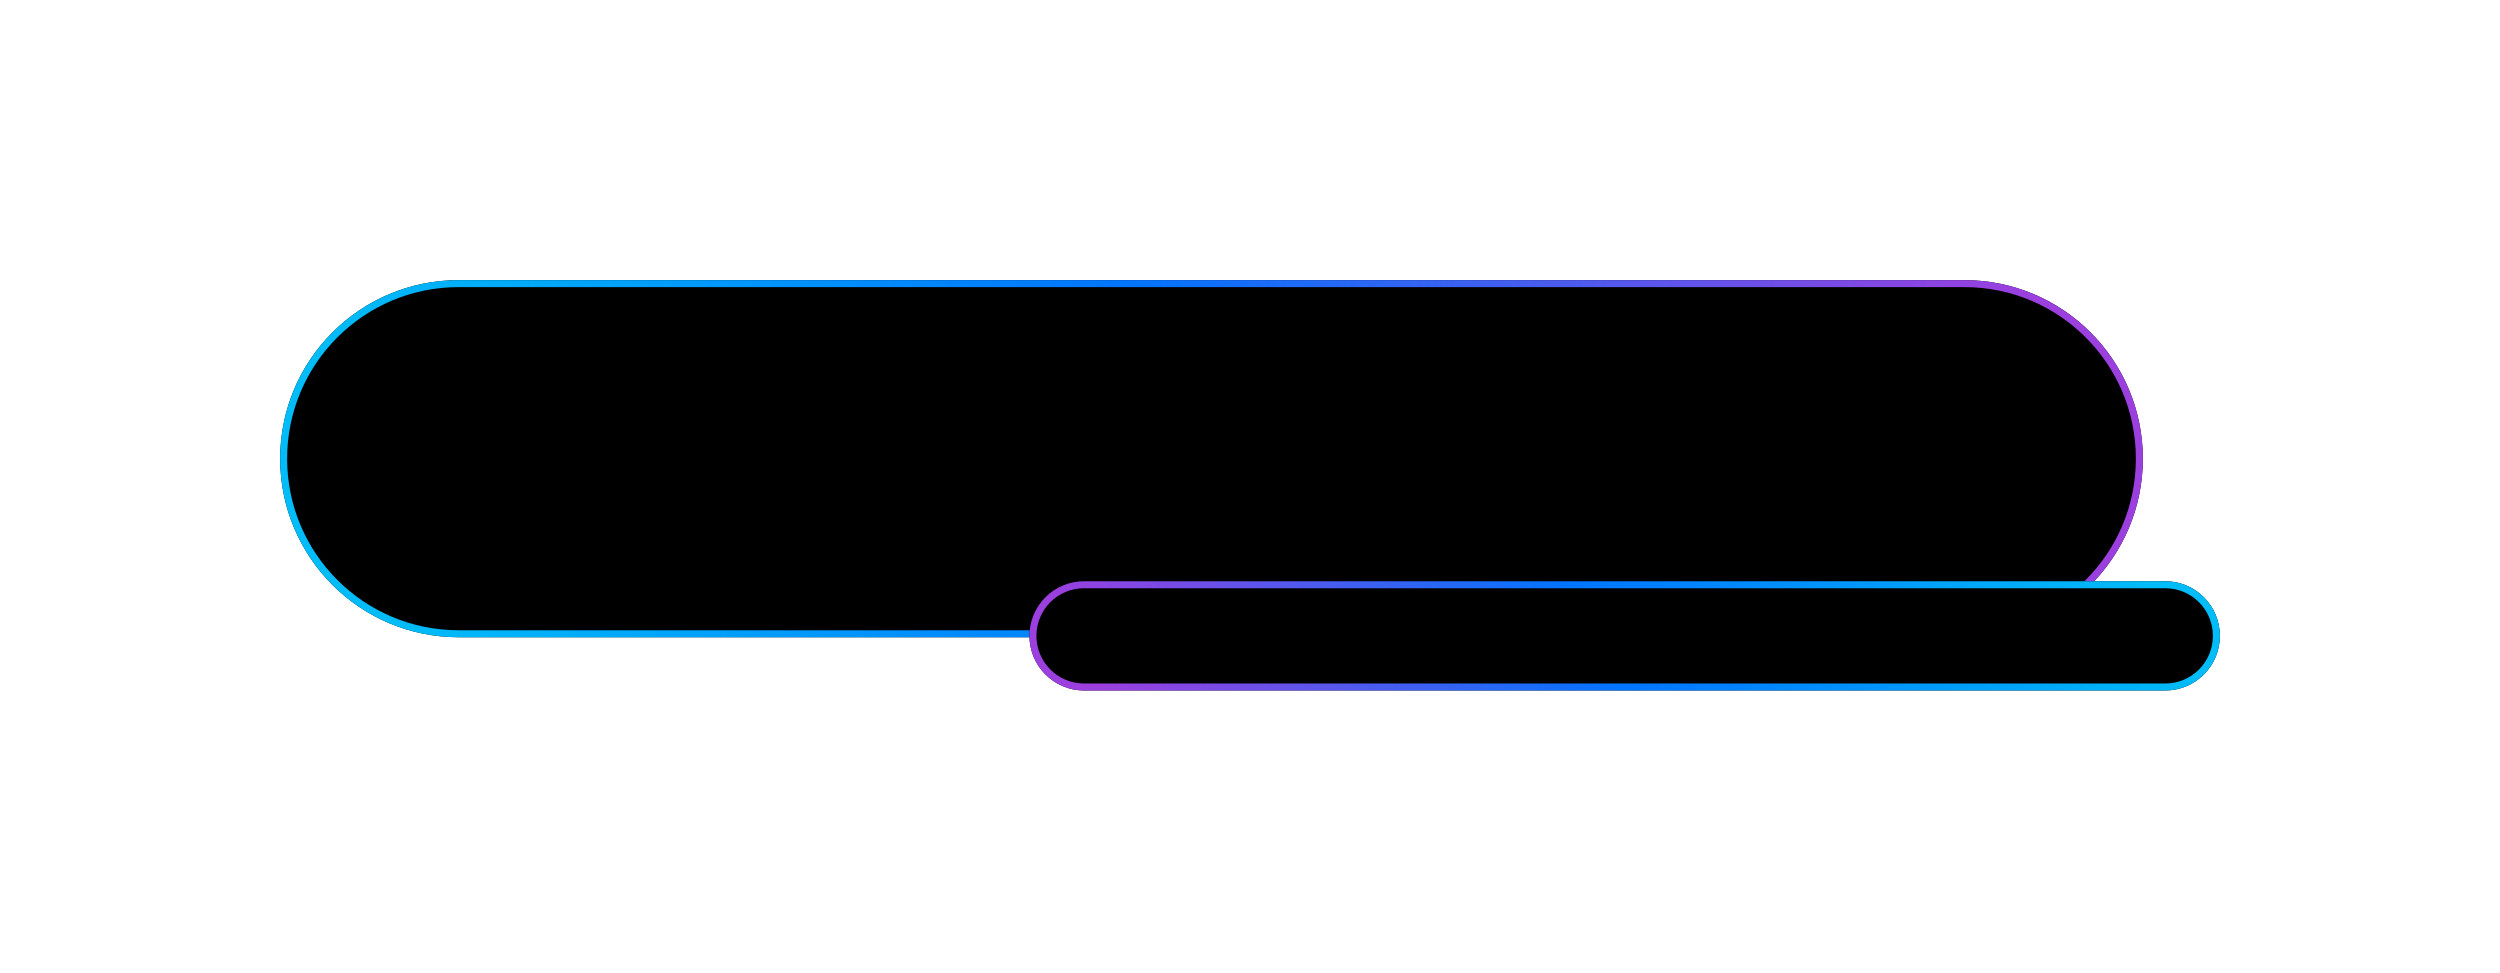 <svg width="357" height="139" viewBox="0 0 357 139" fill="none" xmlns="http://www.w3.org/2000/svg">
<g filter="url(#filter0_d_156_1056)">
<path d="M25.002 50.5C25.002 64.583 36.419 76 50.502 76L265.502 76C279.585 76 291.002 64.583 291.002 50.5C291.002 36.417 279.585 25 265.502 25L50.502 25C36.419 25 25.002 36.417 25.002 50.5Z" fill="black"/>
</g>
<g filter="url(#filter1_d_156_1056)">
<path fill-rule="evenodd" clip-rule="evenodd" d="M265.502 75L50.502 75C36.971 75 26.002 64.031 26.002 50.5C26.002 36.969 36.971 26 50.502 26L265.502 26C279.033 26 290.002 36.969 290.002 50.5C290.002 64.031 279.033 75 265.502 75ZM50.502 76C36.419 76 25.002 64.583 25.002 50.5C25.002 36.417 36.419 25 50.502 25L265.502 25C279.585 25 291.002 36.417 291.002 50.5C291.002 64.583 279.585 76 265.502 76L50.502 76Z" fill="url(#paint0_linear_156_1056)"/>
</g>
<g filter="url(#filter2_d_156_1056)">
<path d="M132.002 75.801C132.002 80.11 135.495 83.603 139.803 83.603L294.201 83.603C298.509 83.603 302.002 80.11 302.002 75.801C302.002 71.492 298.509 68 294.2 68L139.803 68C135.495 68 132.002 71.493 132.002 75.801Z" fill="black"/>
</g>
<g filter="url(#filter3_d_156_1056)">
<path fill-rule="evenodd" clip-rule="evenodd" d="M294.201 82.603L139.803 82.603C136.047 82.603 133.002 79.557 133.002 75.801C133.002 72.045 136.047 69 139.803 69L294.2 69C297.957 69 301.002 72.045 301.002 75.801C301.002 79.557 297.957 82.603 294.201 82.603ZM139.803 83.603C135.495 83.603 132.002 80.11 132.002 75.801C132.002 71.493 135.495 68 139.803 68L294.2 68C298.509 68 302.002 71.492 302.002 75.801C302.002 80.11 298.509 83.603 294.201 83.603L139.803 83.603Z" fill="url(#paint1_linear_156_1056)"/>
</g>
<defs>
<filter id="filter0_d_156_1056" x="0.002" y="0" width="346" height="131" filterUnits="userSpaceOnUse" color-interpolation-filters="sRGB">
<feFlood flood-opacity="0" result="BackgroundImageFix"/>
<feColorMatrix in="SourceAlpha" type="matrix" values="0 0 0 0 0 0 0 0 0 0 0 0 0 0 0 0 0 0 127 0" result="hardAlpha"/>
<feOffset dx="15" dy="15"/>
<feGaussianBlur stdDeviation="20"/>
<feColorMatrix type="matrix" values="0 0 0 0 0.484 0 0 0 0 0.587 0 0 0 0 0.721 0 0 0 0.2 0"/>
<feBlend mode="normal" in2="BackgroundImageFix" result="effect1_dropShadow_156_1056"/>
<feBlend mode="normal" in="SourceGraphic" in2="effect1_dropShadow_156_1056" result="shape"/>
</filter>
<filter id="filter1_d_156_1056" x="0.002" y="0" width="346" height="131" filterUnits="userSpaceOnUse" color-interpolation-filters="sRGB">
<feFlood flood-opacity="0" result="BackgroundImageFix"/>
<feColorMatrix in="SourceAlpha" type="matrix" values="0 0 0 0 0 0 0 0 0 0 0 0 0 0 0 0 0 0 127 0" result="hardAlpha"/>
<feOffset dx="15" dy="15"/>
<feGaussianBlur stdDeviation="20"/>
<feColorMatrix type="matrix" values="0 0 0 0 0.484 0 0 0 0 0.587 0 0 0 0 0.721 0 0 0 0.2 0"/>
<feBlend mode="normal" in2="BackgroundImageFix" result="effect1_dropShadow_156_1056"/>
<feBlend mode="normal" in="SourceGraphic" in2="effect1_dropShadow_156_1056" result="shape"/>
</filter>
<filter id="filter2_d_156_1056" x="107.002" y="43" width="250" height="95.603" filterUnits="userSpaceOnUse" color-interpolation-filters="sRGB">
<feFlood flood-opacity="0" result="BackgroundImageFix"/>
<feColorMatrix in="SourceAlpha" type="matrix" values="0 0 0 0 0 0 0 0 0 0 0 0 0 0 0 0 0 0 127 0" result="hardAlpha"/>
<feOffset dx="15" dy="15"/>
<feGaussianBlur stdDeviation="20"/>
<feColorMatrix type="matrix" values="0 0 0 0 0.484 0 0 0 0 0.587 0 0 0 0 0.721 0 0 0 0.2 0"/>
<feBlend mode="normal" in2="BackgroundImageFix" result="effect1_dropShadow_156_1056"/>
<feBlend mode="normal" in="SourceGraphic" in2="effect1_dropShadow_156_1056" result="shape"/>
</filter>
<filter id="filter3_d_156_1056" x="107.002" y="43" width="250" height="95.603" filterUnits="userSpaceOnUse" color-interpolation-filters="sRGB">
<feFlood flood-opacity="0" result="BackgroundImageFix"/>
<feColorMatrix in="SourceAlpha" type="matrix" values="0 0 0 0 0 0 0 0 0 0 0 0 0 0 0 0 0 0 127 0" result="hardAlpha"/>
<feOffset dx="15" dy="15"/>
<feGaussianBlur stdDeviation="20"/>
<feColorMatrix type="matrix" values="0 0 0 0 0.484 0 0 0 0 0.587 0 0 0 0 0.721 0 0 0 0.2 0"/>
<feBlend mode="normal" in2="BackgroundImageFix" result="effect1_dropShadow_156_1056"/>
<feBlend mode="normal" in="SourceGraphic" in2="effect1_dropShadow_156_1056" result="shape"/>
</filter>
<linearGradient id="paint0_linear_156_1056" x1="286.306" y1="71.625" x2="55.767" y2="130.084" gradientUnits="userSpaceOnUse">
<stop stop-color="#9B3FDF"/>
<stop offset="0.526" stop-color="#0075FF"/>
<stop offset="1" stop-color="#00BCF8"/>
</linearGradient>
<linearGradient id="paint1_linear_156_1056" x1="299.001" y1="82.264" x2="176.549" y2="147.128" gradientUnits="userSpaceOnUse">
<stop stop-color="#00BCF8"/>
<stop offset="0.526" stop-color="#0075FF"/>
<stop offset="1" stop-color="#9B3FDF"/>
</linearGradient>
</defs>
</svg>

